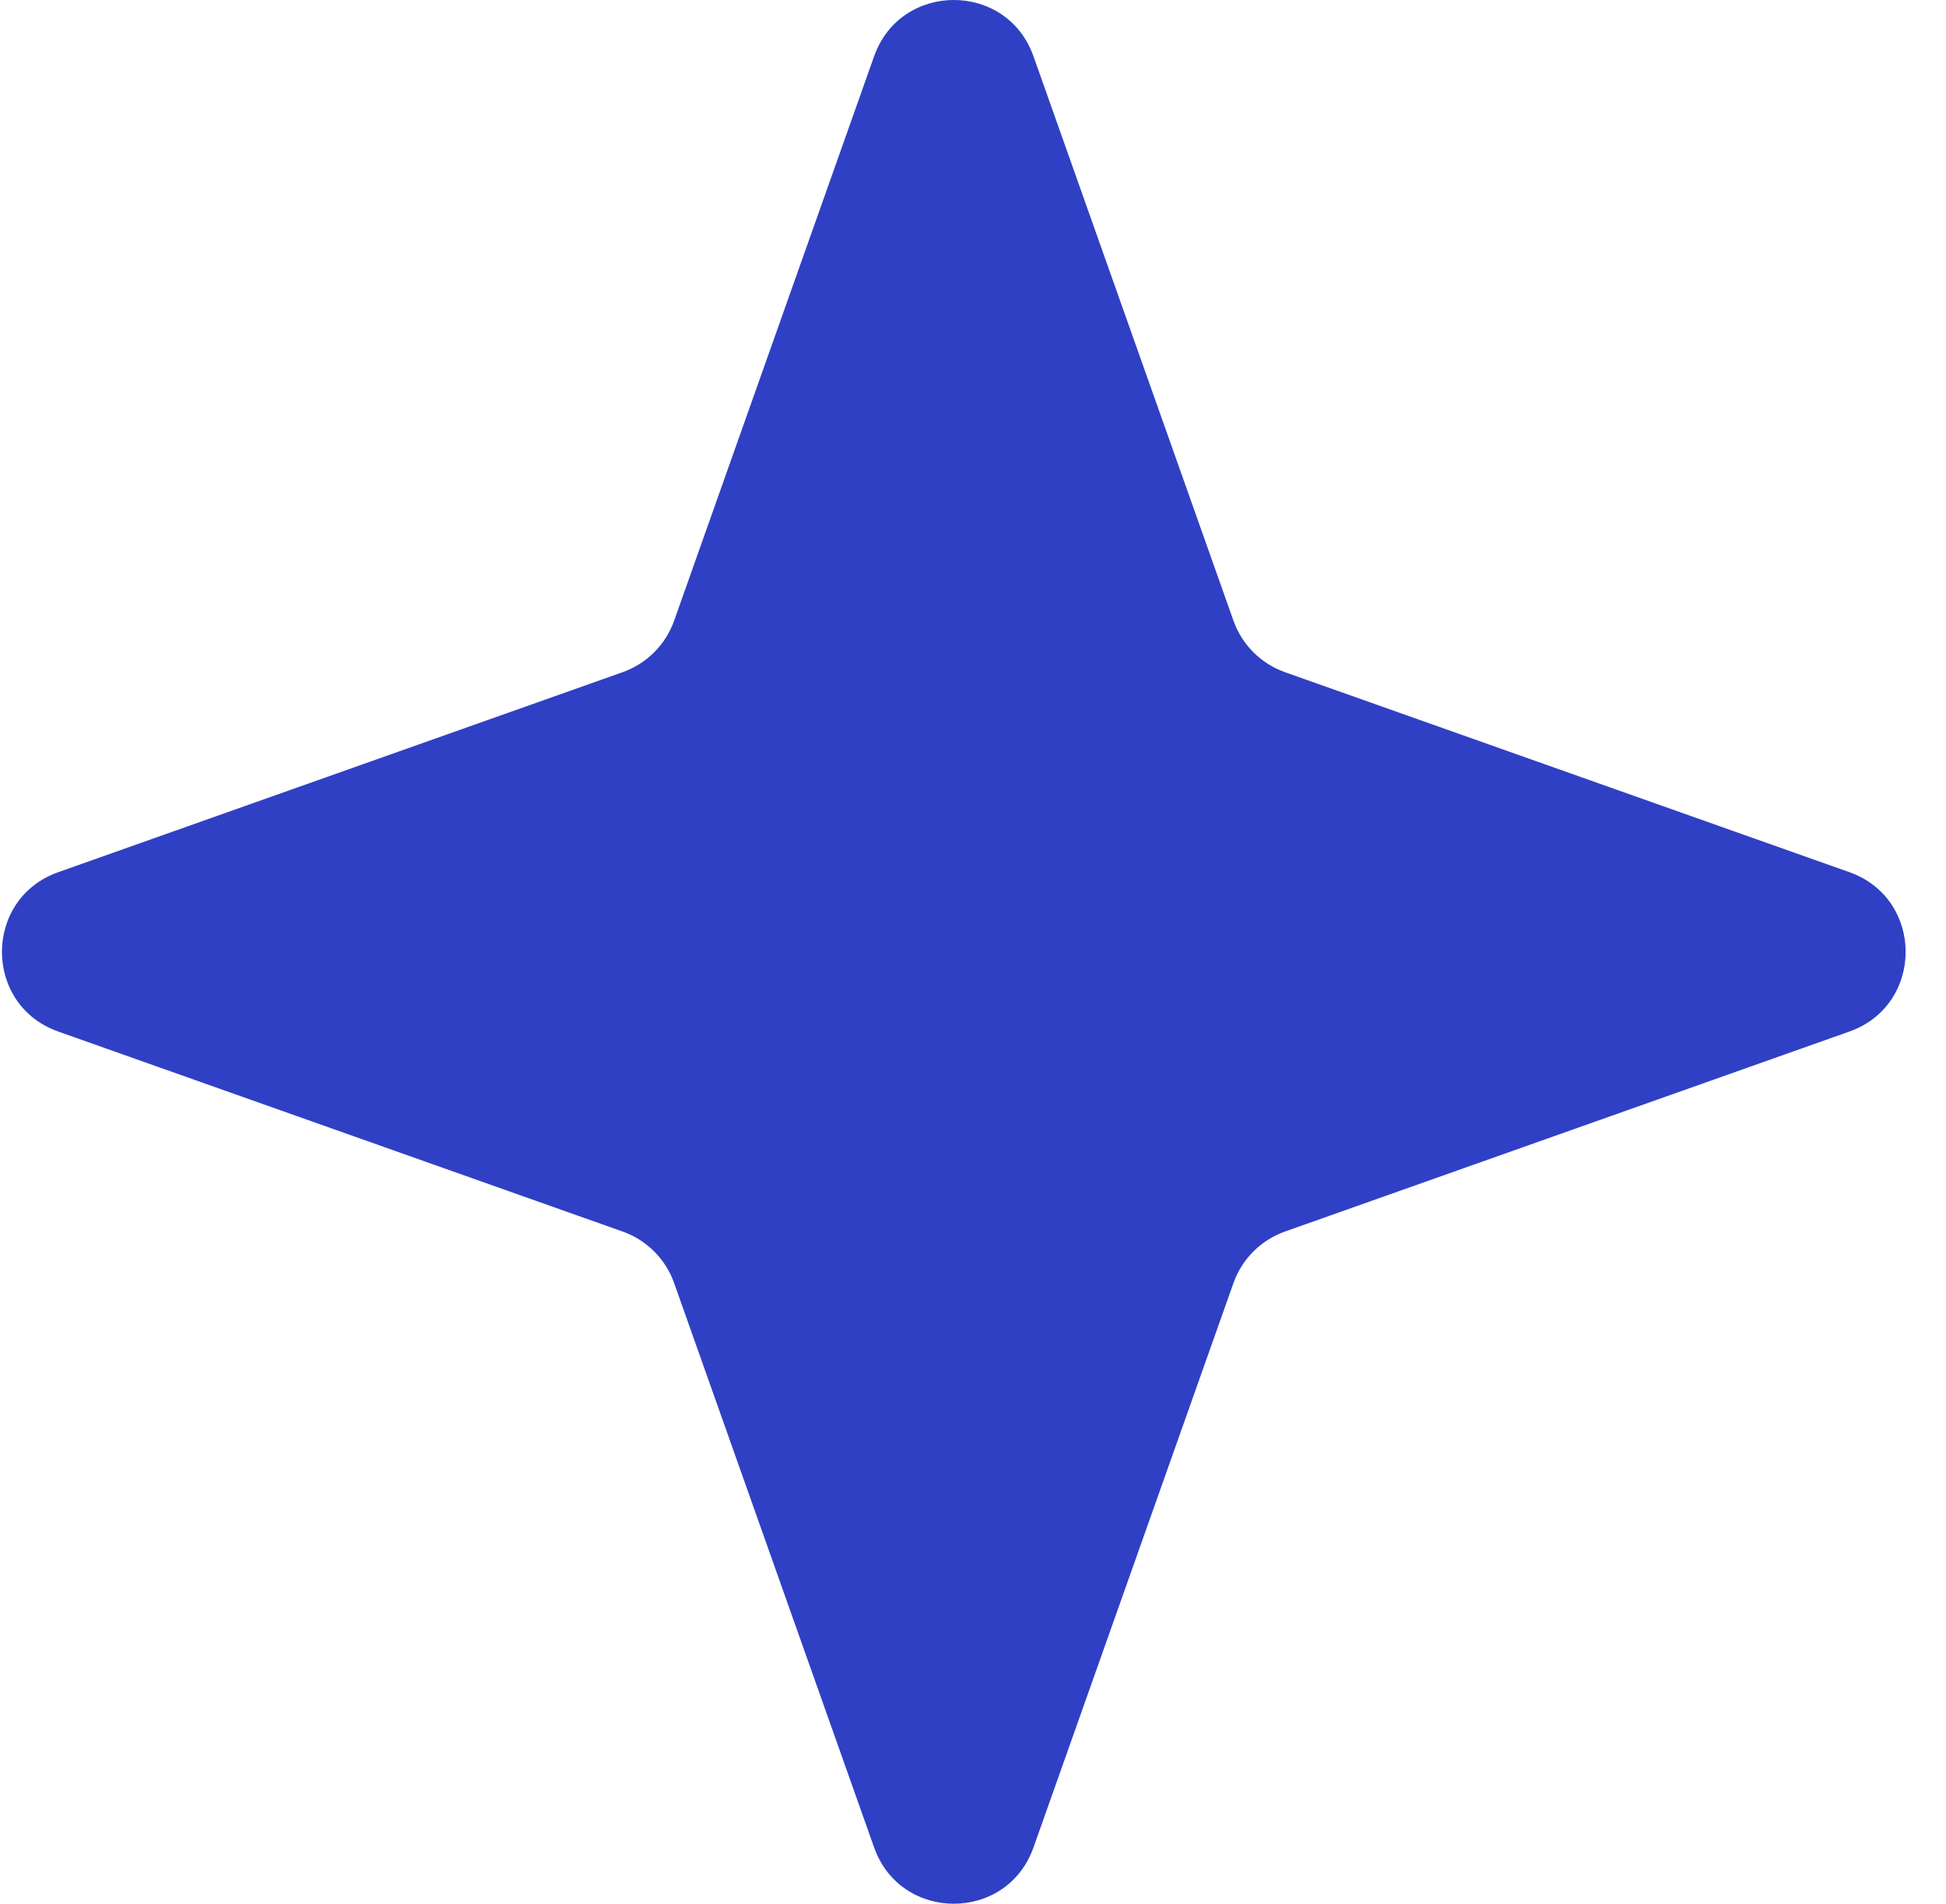 <?xml version="1.0" encoding="UTF-8"?> <svg xmlns="http://www.w3.org/2000/svg" width="46" height="45" viewBox="0 0 46 45" fill="none"> <path fill-rule="evenodd" clip-rule="evenodd" d="M24.43 1.331C23.802 -0.444 21.291 -0.444 20.662 1.331L15.935 14.672C15.734 15.24 15.287 15.687 14.718 15.889L1.378 20.616C-0.398 21.245 -0.398 23.755 1.378 24.384L14.718 29.111C15.287 29.313 15.734 29.76 15.935 30.328L20.662 43.669C21.291 45.444 23.802 45.444 24.43 43.669L29.157 30.328C29.359 29.76 29.806 29.313 30.374 29.111L43.715 24.384C45.49 23.755 45.49 21.245 43.715 20.616L30.374 15.889C29.806 15.687 29.359 15.24 29.157 14.672L24.43 1.331Z" fill="#3040C4"></path> </svg> 